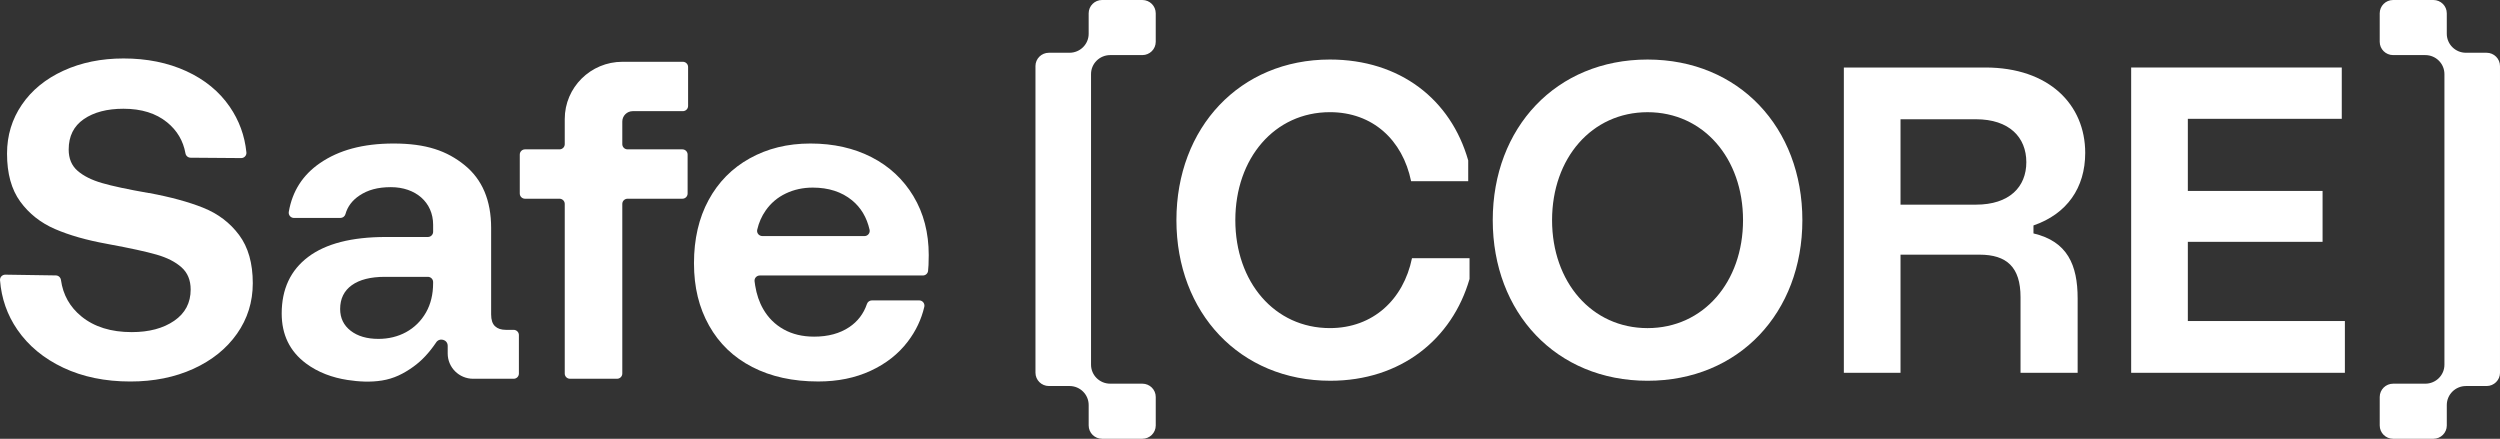 <svg width="245" height="43" viewBox="0 0 245 43" fill="none" xmlns="http://www.w3.org/2000/svg">
<rect x="0" y="0" width="245" height="43" fill="#333333" stroke="none"/>
<g clip-path="url(#clip0_932_808)">
<path d="M143.885 15.721V17.758H138.288C137.458 13.726 134.528 10.993 130.331 10.993C124.91 10.993 121.062 15.504 121.062 21.574C121.062 27.643 124.91 32.154 130.331 32.154C134.571 32.154 137.546 29.336 138.375 25.302H144.015V27.34C142.31 33.238 137.282 37.314 130.374 37.314C121.497 37.314 115.289 30.636 115.289 21.574C115.289 12.511 121.497 5.834 130.329 5.834C137.194 5.834 142.179 9.736 143.884 15.72L143.885 15.721Z" fill="white"/>
<path d="M176.632 21.575C176.632 30.637 170.424 37.315 161.46 37.315C152.497 37.315 146.289 30.637 146.289 21.575C146.289 12.513 152.497 5.835 161.46 5.835C170.424 5.835 176.632 12.513 176.632 21.575ZM152.103 21.575C152.103 27.646 155.995 32.155 161.46 32.155C166.926 32.155 170.817 27.645 170.817 21.575C170.817 15.505 166.926 10.995 161.46 10.995C155.995 10.995 152.103 15.505 152.103 21.575Z" fill="white"/>
<path d="M180.697 6.615H194.557C200.81 6.615 204.351 10.257 204.351 14.983C204.351 18.409 202.559 20.967 199.28 22.094V22.875C202.603 23.656 203.609 25.955 203.609 29.25V36.534H198.012V29.12C198.012 26.171 196.656 24.957 193.989 24.957H186.251V36.534H180.697V6.615ZM186.251 11.687V20.056H193.64C196.919 20.056 198.58 18.321 198.58 15.893C198.58 13.465 196.919 11.687 193.64 11.687H186.251Z" fill="white"/>
<path d="M208.854 6.615H229.493V11.644H214.408V18.712H227.612V23.699H214.408V31.461H229.798V36.534H208.854V6.615Z" fill="white"/>
<path d="M101.476 6.473V36.527C101.476 37.246 102.065 37.83 102.79 37.83H104.814C105.849 37.83 106.69 38.663 106.69 39.691V41.697C106.69 42.416 107.279 43 108.004 43H111.949C112.675 43 113.263 42.416 113.263 41.697V38.903C113.263 38.183 112.675 37.6 111.949 37.6H108.798C107.762 37.6 106.921 36.767 106.921 35.739V7.26C106.921 6.233 107.761 5.399 108.798 5.399H111.948C112.674 5.399 113.262 4.815 113.262 4.096V1.303C113.262 0.584 112.674 0 111.948 0H108.003C107.277 0 106.689 0.584 106.689 1.303V3.309C106.689 4.336 105.849 5.17 104.812 5.17H102.789C102.063 5.17 101.475 5.754 101.475 6.473H101.476Z" fill="white"/>
<path d="M244.999 36.527V6.473C244.999 5.754 244.411 5.17 243.685 5.17H241.662C240.626 5.17 239.785 4.337 239.785 3.309V1.303C239.785 0.584 239.197 0 238.471 0H234.526C233.8 0 233.212 0.584 233.212 1.303V4.096C233.212 4.815 233.8 5.399 234.526 5.399H237.678C238.713 5.399 239.554 6.231 239.554 7.26V35.74C239.554 36.767 238.715 37.601 237.678 37.601H234.527C233.802 37.601 233.213 38.185 233.213 38.904V41.698C233.213 42.418 233.802 43.001 234.527 43.001H238.472C239.198 43.001 239.786 42.418 239.786 41.698V39.693C239.786 38.666 240.626 37.831 241.663 37.831H243.687C244.412 37.831 245.001 37.248 245.001 36.528L244.999 36.527Z" fill="white"/>
<path d="M19.915 20.359C18.467 19.783 16.698 19.302 14.61 18.916H14.565C12.536 18.561 11.012 18.235 9.998 17.939C8.983 17.644 8.185 17.244 7.604 16.74C7.023 16.236 6.731 15.541 6.731 14.653C6.731 13.351 7.223 12.36 8.208 11.679C9.194 10.998 10.492 10.657 12.103 10.657C13.864 10.657 15.288 11.101 16.378 11.989C17.356 12.787 17.955 13.8 18.175 15.028C18.219 15.272 18.428 15.454 18.679 15.455L23.632 15.492C23.936 15.495 24.179 15.236 24.148 14.936C23.983 13.294 23.436 11.802 22.511 10.457C21.482 8.962 20.064 7.801 18.259 6.972C16.453 6.144 14.402 5.729 12.104 5.729C9.926 5.729 7.963 6.128 6.218 6.928C4.473 7.728 3.114 8.836 2.144 10.258C1.174 11.679 0.689 13.278 0.689 15.053C0.689 17.008 1.122 18.575 1.987 19.76C2.853 20.944 3.986 21.84 5.39 22.446C6.792 23.053 8.478 23.534 10.448 23.89L10.672 23.934C12.761 24.319 14.32 24.659 15.35 24.955C16.38 25.252 17.192 25.666 17.789 26.199C18.386 26.732 18.685 27.457 18.685 28.374C18.685 29.678 18.148 30.698 17.073 31.437C15.999 32.177 14.611 32.547 12.911 32.547C10.881 32.547 9.24 32.036 7.986 31.015C6.845 30.085 6.175 28.894 5.973 27.437C5.938 27.186 5.727 26.994 5.471 26.991L0.523 26.917C0.222 26.912 -0.021 27.164 0.002 27.462C0.142 29.253 0.708 30.866 1.696 32.303C2.785 33.886 4.285 35.129 6.195 36.032C8.105 36.935 10.299 37.387 12.775 37.387C15.073 37.387 17.133 36.972 18.953 36.144C20.773 35.315 22.198 34.168 23.228 32.703C24.258 31.238 24.773 29.589 24.773 27.753C24.773 25.799 24.325 24.224 23.43 23.026C22.535 21.827 21.363 20.939 19.916 20.362L19.915 20.359Z" fill="white"/>
<path d="M50.336 32.324H49.563C49.116 32.324 48.764 32.207 48.511 31.969C48.258 31.733 48.131 31.349 48.131 30.815V22.335C48.131 19.641 47.265 17.591 45.534 16.186C43.803 14.782 41.765 14.065 38.572 14.065C35.557 14.065 33.202 14.714 31.352 15.988C29.666 17.148 28.649 18.737 28.302 20.757C28.248 21.07 28.486 21.359 28.808 21.359H33.357C33.585 21.359 33.79 21.21 33.851 20.993C34.058 20.245 34.517 19.635 35.225 19.162C36.046 18.614 37.021 18.341 38.305 18.341C40.725 18.341 42.447 19.821 42.447 22.026V22.715C42.447 22.997 42.217 23.225 41.934 23.225H37.813C34.471 23.225 31.934 23.875 30.203 25.177C28.472 26.48 27.606 28.33 27.606 30.726C27.606 32.799 28.397 34.427 29.979 35.61C31.166 36.498 32.584 37.011 34.045 37.235C35.162 37.407 36.307 37.47 37.426 37.291C38.598 37.105 39.55 36.626 40.502 35.943C41.357 35.331 42.071 34.546 42.723 33.587C43.04 33.047 43.874 33.263 43.874 33.889V34.642C43.874 36.009 44.99 37.119 46.371 37.119H50.339C50.623 37.119 50.852 36.89 50.852 36.61V32.835C50.852 32.553 50.622 32.325 50.339 32.325L50.336 32.324ZM42.445 27.751C42.445 28.846 42.212 29.801 41.751 30.615C40.782 32.321 39.048 33.211 37.095 33.211C35.959 33.211 35.049 32.945 34.364 32.413C33.678 31.879 33.334 31.17 33.334 30.281C33.334 29.276 33.715 28.499 34.475 27.951C35.237 27.404 36.317 27.13 37.721 27.13H41.931C42.215 27.13 42.445 27.359 42.445 27.639V27.751Z" fill="white"/>
<path d="M66.92 6.055H61.001C57.878 6.055 55.345 8.566 55.345 11.665V14.128C55.345 14.41 55.114 14.637 54.832 14.637H51.452C51.168 14.637 50.938 14.866 50.938 15.146V18.966C50.938 19.248 51.169 19.475 51.452 19.475H54.832C55.116 19.475 55.345 19.704 55.345 19.984V36.608C55.345 36.89 55.576 37.118 55.859 37.118H60.471C60.756 37.118 60.985 36.889 60.985 36.608V19.984C60.985 19.703 61.216 19.475 61.498 19.475H66.873C67.157 19.475 67.386 19.246 67.386 18.966V15.146C67.386 14.865 67.156 14.637 66.873 14.637H61.498C61.214 14.637 60.985 14.408 60.985 14.128V11.913C60.985 11.35 61.445 10.893 62.013 10.893H66.919C67.203 10.893 67.433 10.665 67.433 10.384V6.565C67.433 6.283 67.202 6.055 66.919 6.055H66.92Z" fill="white"/>
<path d="M89.519 19.228C88.519 17.571 87.153 16.298 85.423 15.41C83.692 14.521 81.691 14.065 79.425 14.065C77.159 14.065 75.202 14.559 73.471 15.521C71.74 16.484 70.397 17.844 69.442 19.605C68.487 21.366 68.01 23.431 68.01 25.798C68.01 28.166 68.503 30.143 69.487 31.902C70.472 33.663 71.881 35.018 73.717 35.965C75.552 36.913 77.709 37.385 80.187 37.385C82.096 37.385 83.806 37.038 85.313 36.342C86.819 35.647 88.036 34.693 88.961 33.478C89.753 32.44 90.294 31.303 90.582 30.067C90.657 29.746 90.413 29.439 90.082 29.439H85.447C85.225 29.439 85.03 29.582 84.96 29.789C84.634 30.746 84.057 31.502 83.23 32.058C82.304 32.679 81.156 32.991 79.783 32.991C78.649 32.991 77.657 32.755 76.806 32.281C75.955 31.808 75.284 31.142 74.791 30.283C74.596 29.944 74.437 29.586 74.31 29.217C74.175 28.821 74.077 28.412 74.009 27.998C73.986 27.854 73.964 27.708 73.947 27.562C73.912 27.262 74.153 26.998 74.459 26.998H90.439C90.699 26.998 90.921 26.808 90.95 26.552C90.972 26.365 90.987 26.173 90.995 25.977C91.009 25.622 91.016 25.296 91.016 25C91.016 22.81 90.516 20.886 89.516 19.228H89.519ZM84.717 23.134H74.71C74.381 23.134 74.134 22.833 74.206 22.515C74.367 21.818 74.643 21.189 75.037 20.627C75.545 19.901 76.201 19.346 77.006 18.962C77.812 18.577 78.692 18.385 79.647 18.385C81.199 18.385 82.483 18.8 83.497 19.628C84.367 20.339 84.942 21.3 85.219 22.514C85.293 22.833 85.046 23.136 84.717 23.136V23.134Z" fill="white"/>
</g>
<defs>
<clipPath id="clip0_932_808">
<rect width="245" height="43" fill="white"/>
</clipPath>
</defs>
</svg>
